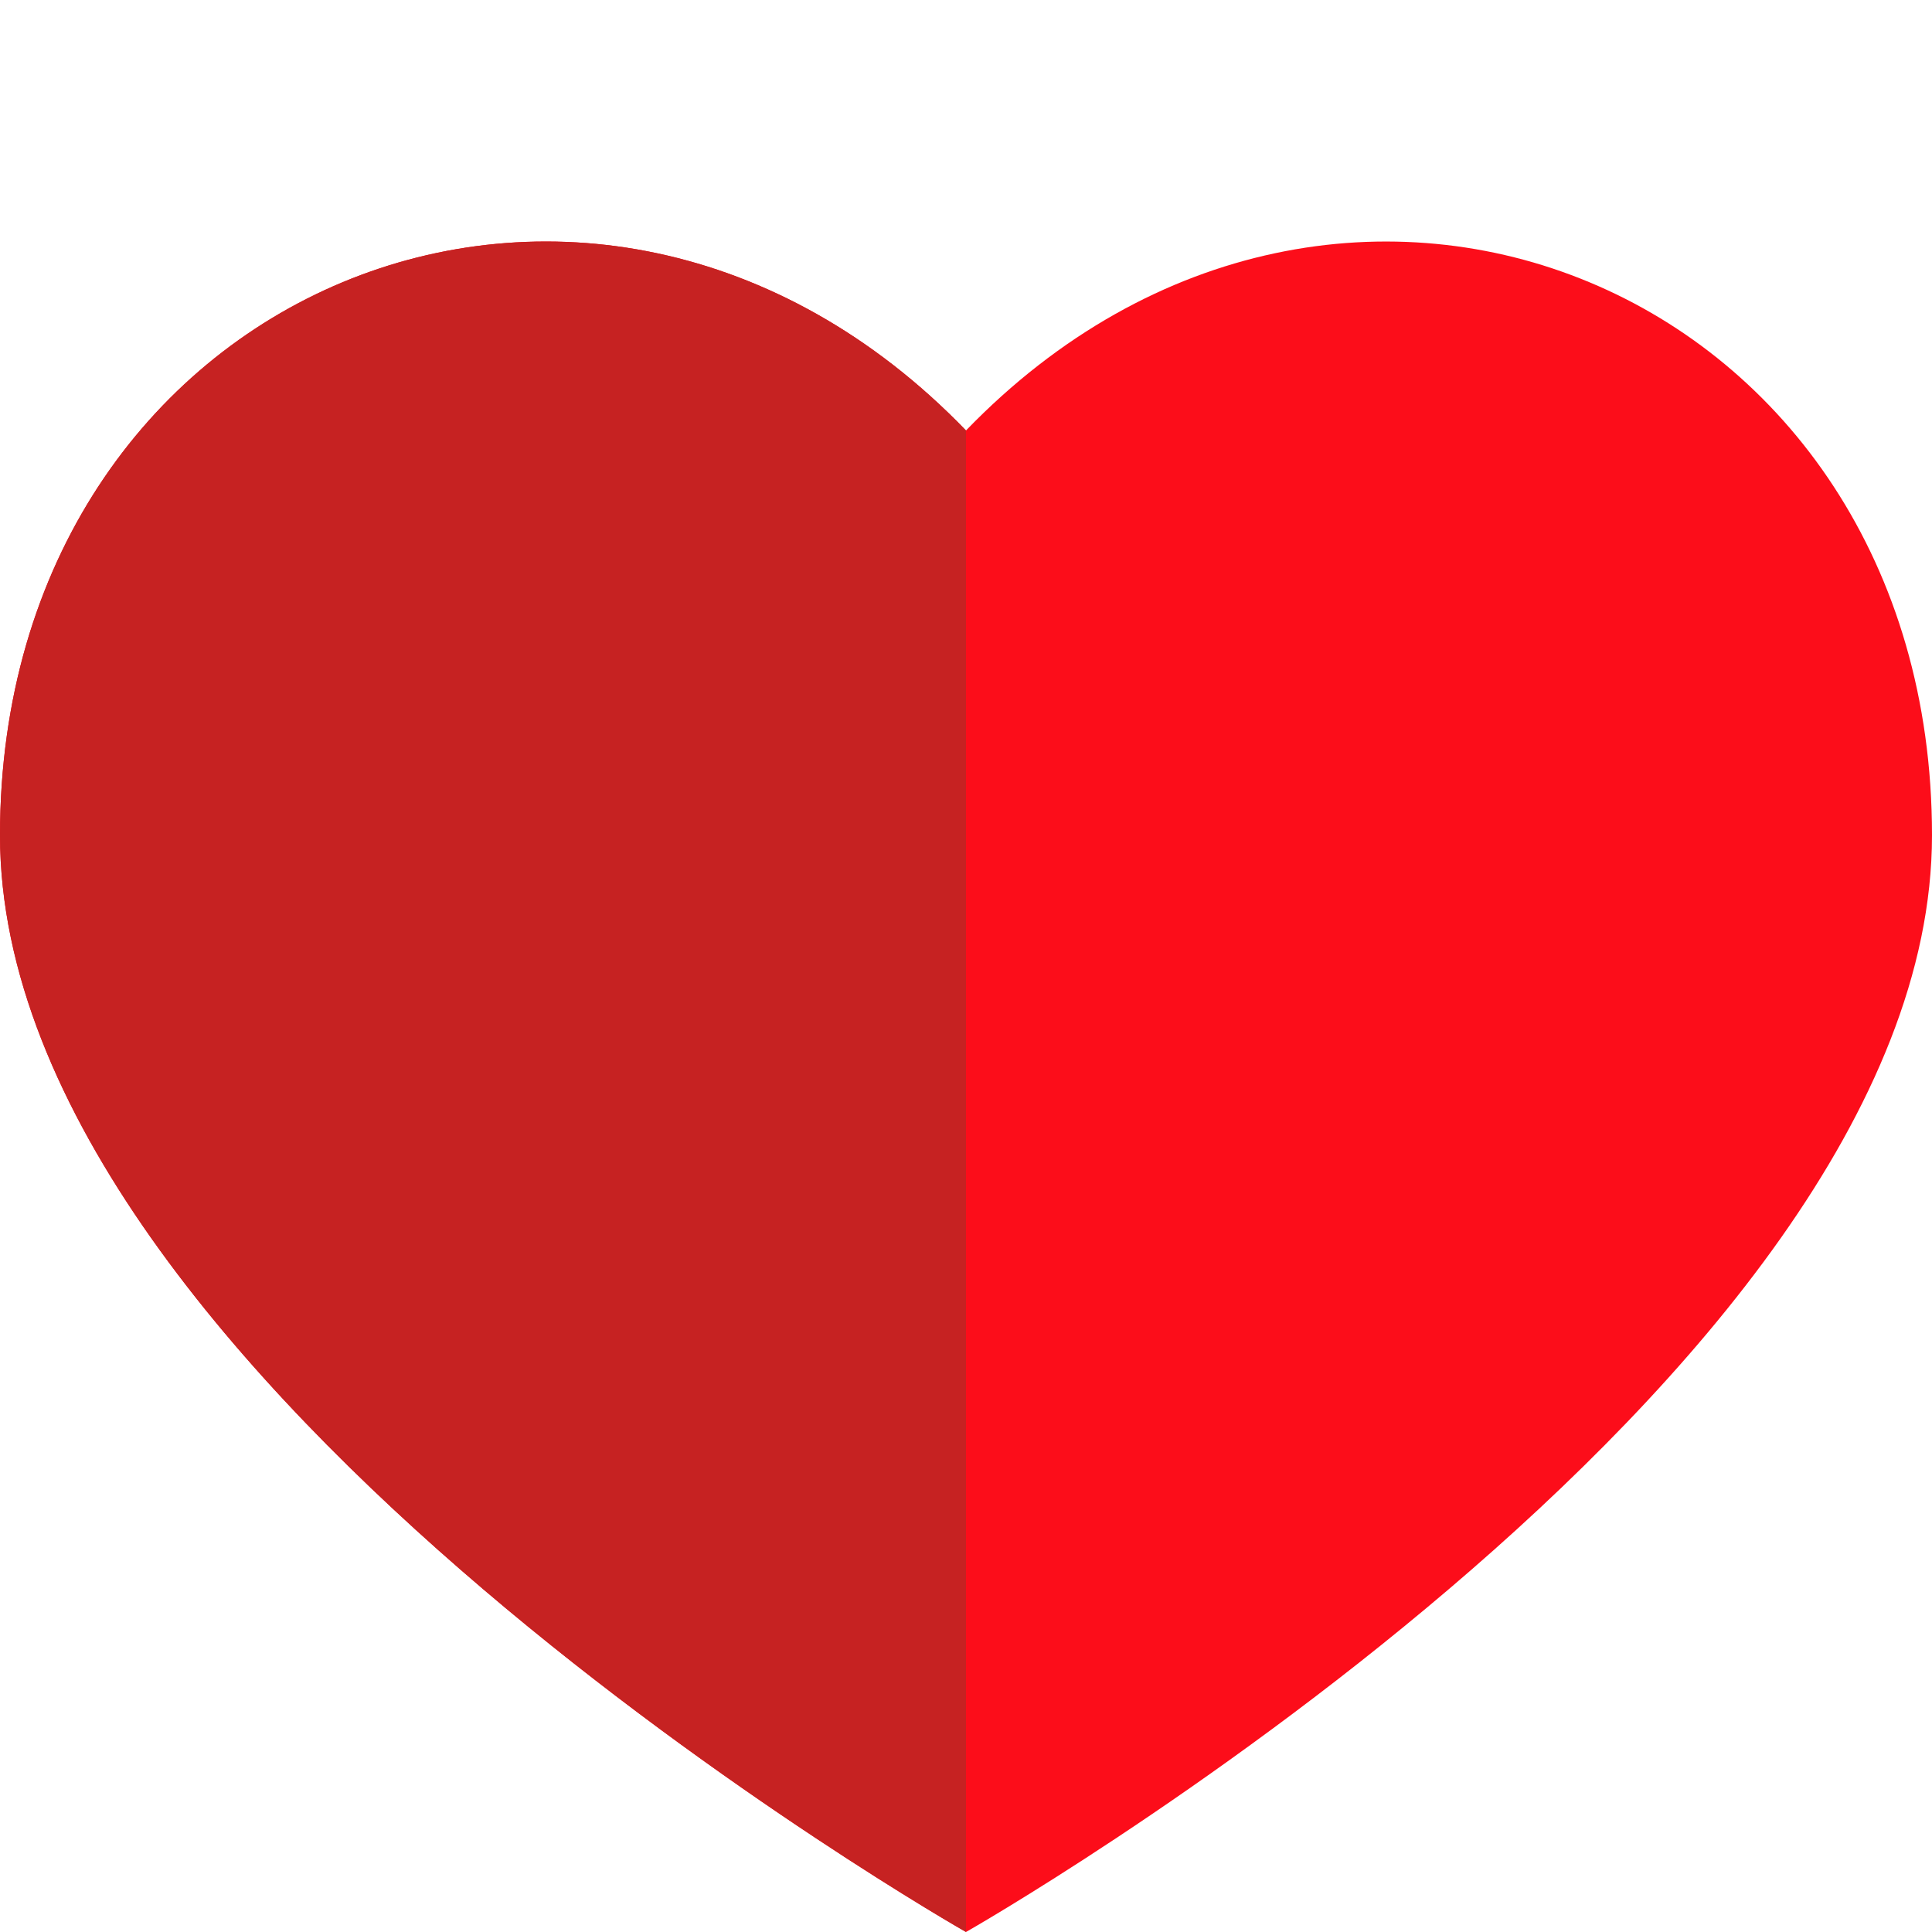 <svg viewBox="0 0 32 32" xmlns="http://www.w3.org/2000/svg"><path d="m16 7.13c-6.199-6.417-16-2.367-16 6.705s16 18.165 16 18.165 16-9.094 16-18.165-9.8-13.122-16-6.705z" fill="#fc0d1a"/><path d="m16 7.13c-6.2-6.417-16-2.367-16 6.705s16 18.165 16 18.165z" fill="#c62222"/></svg>